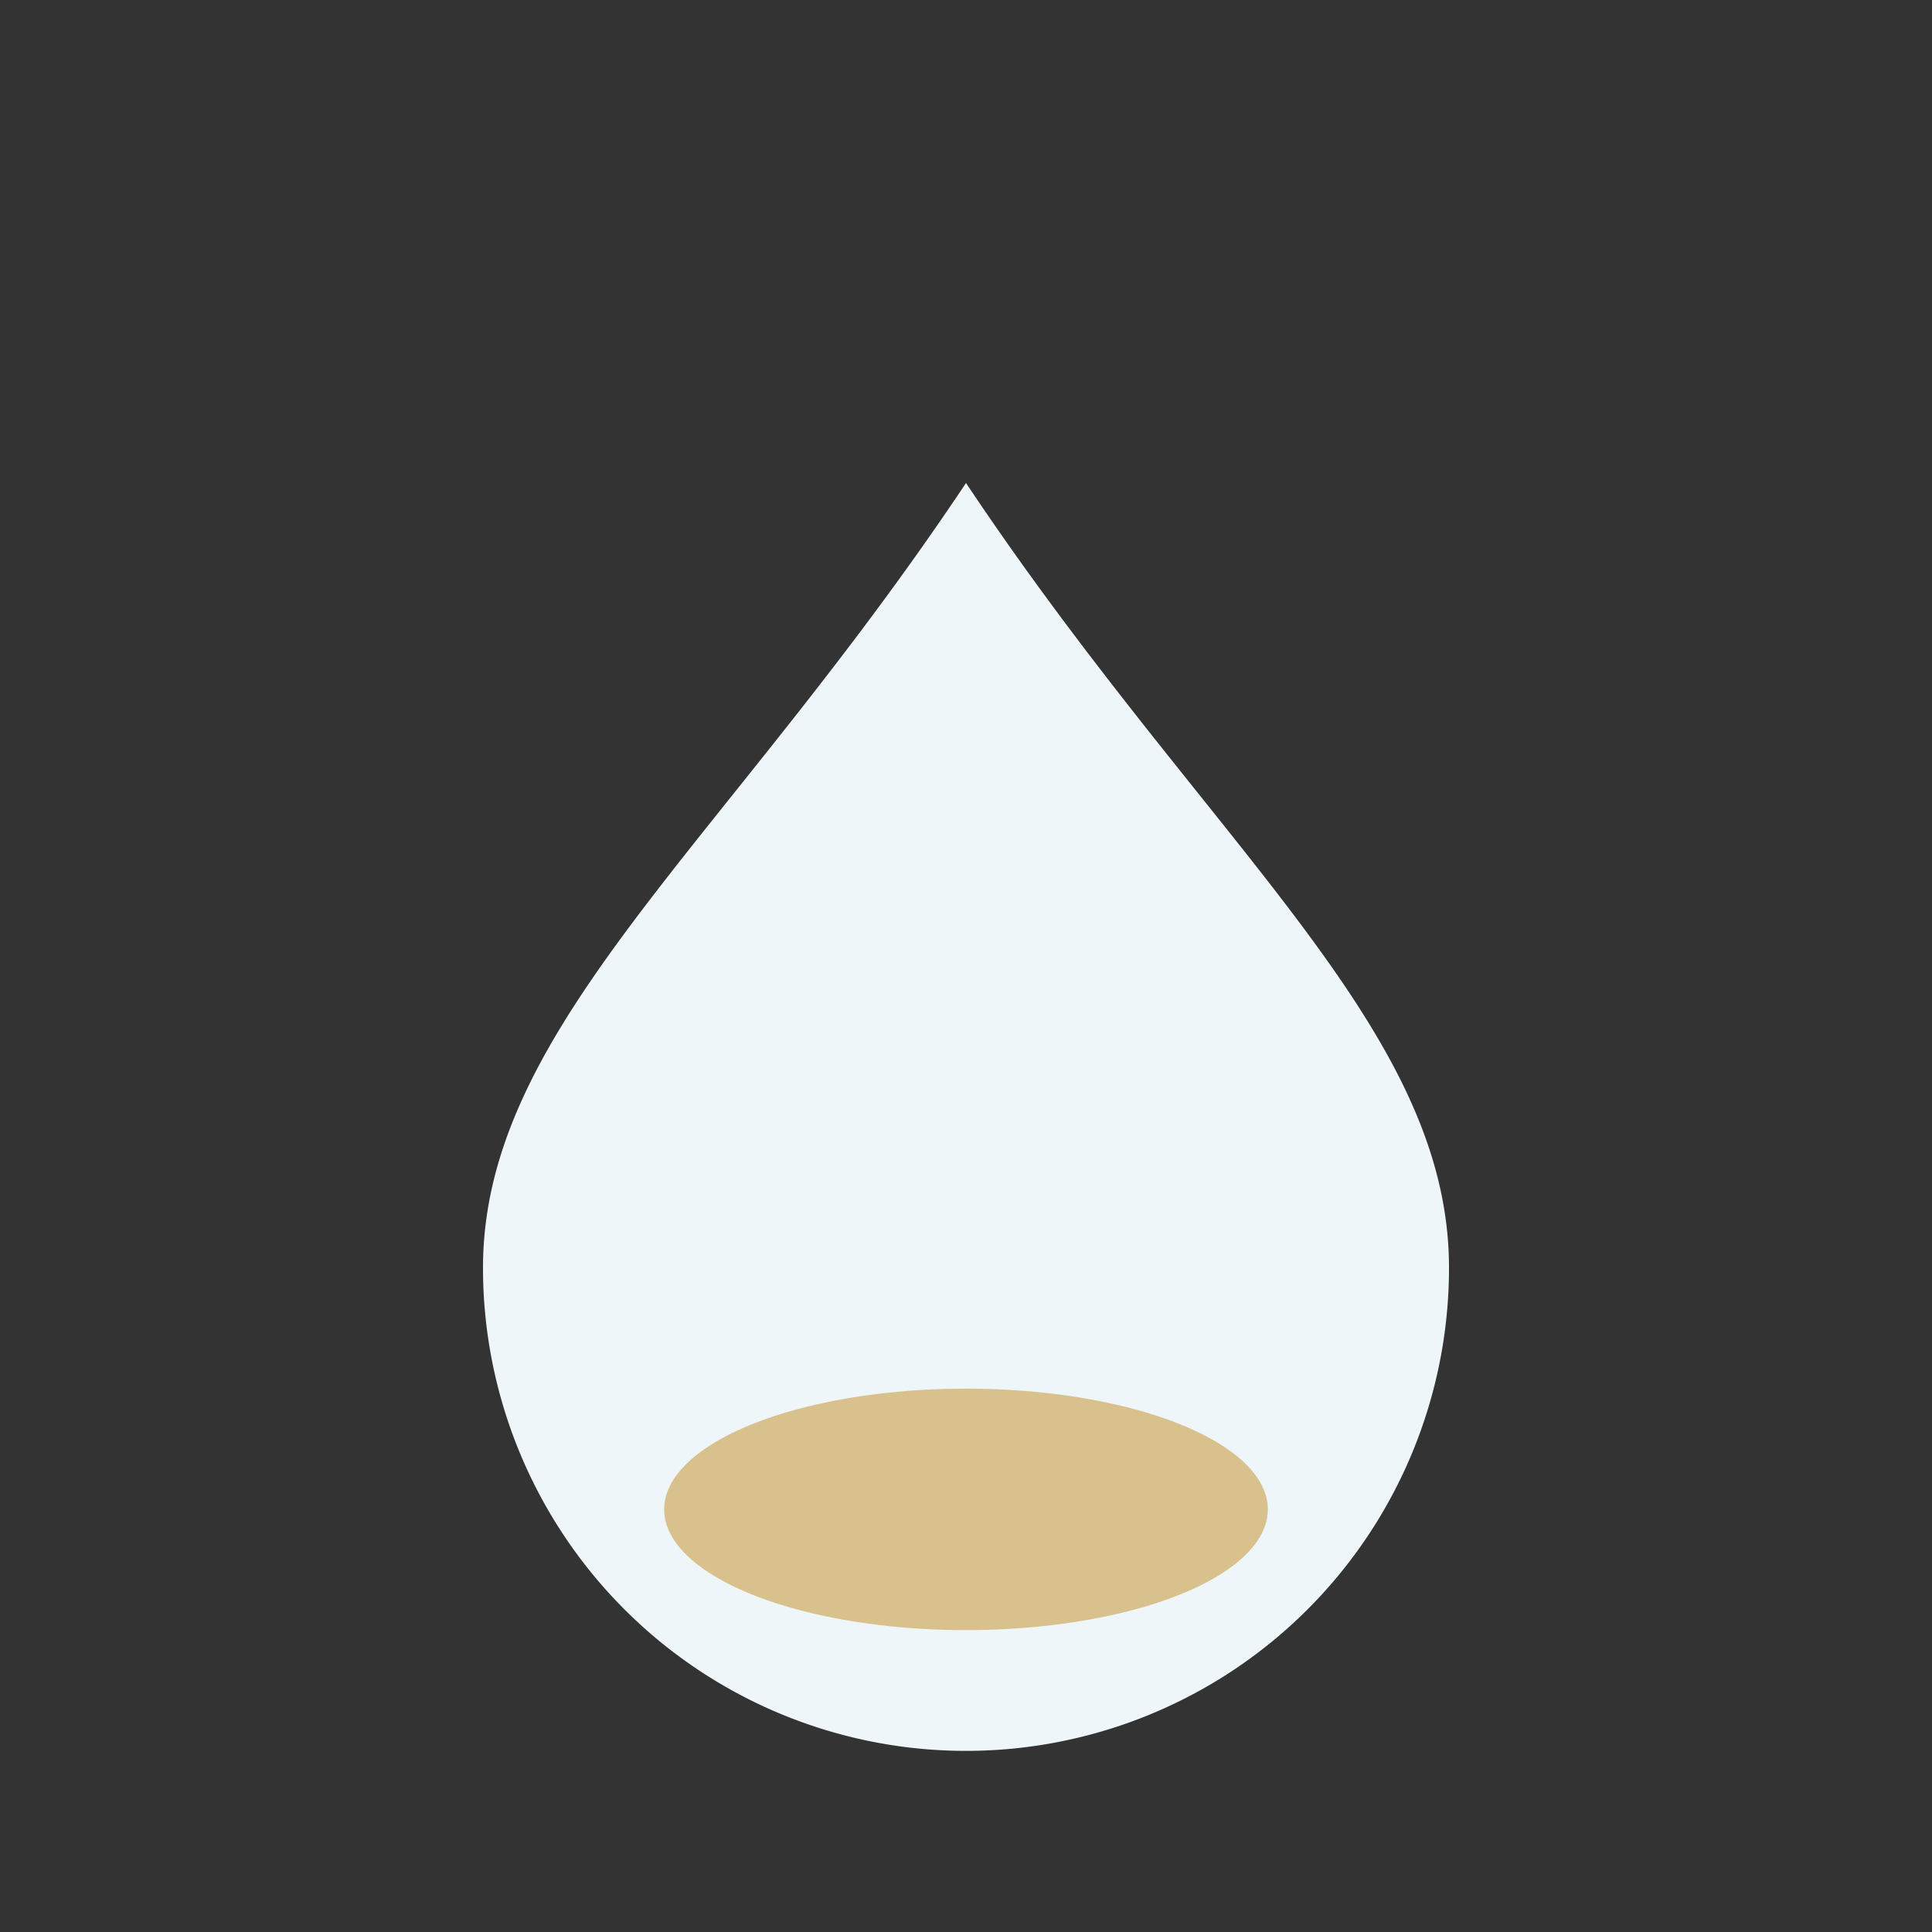 <?xml version="1.0" encoding="UTF-8"?>
<svg xmlns="http://www.w3.org/2000/svg" width="32" height="32" viewBox="0 0 32 32"><rect x="0" y="0" width="32" height="32" fill="#333333" stroke="none"/><path d="M16 8c4 6 8 9 8 13a8 8 0 1 1-16 0c0-4 4-7 8-13z" fill="#EFF6F9"/><ellipse cx="16" cy="25" rx="5" ry="2" fill="#D9C18D"/></svg>